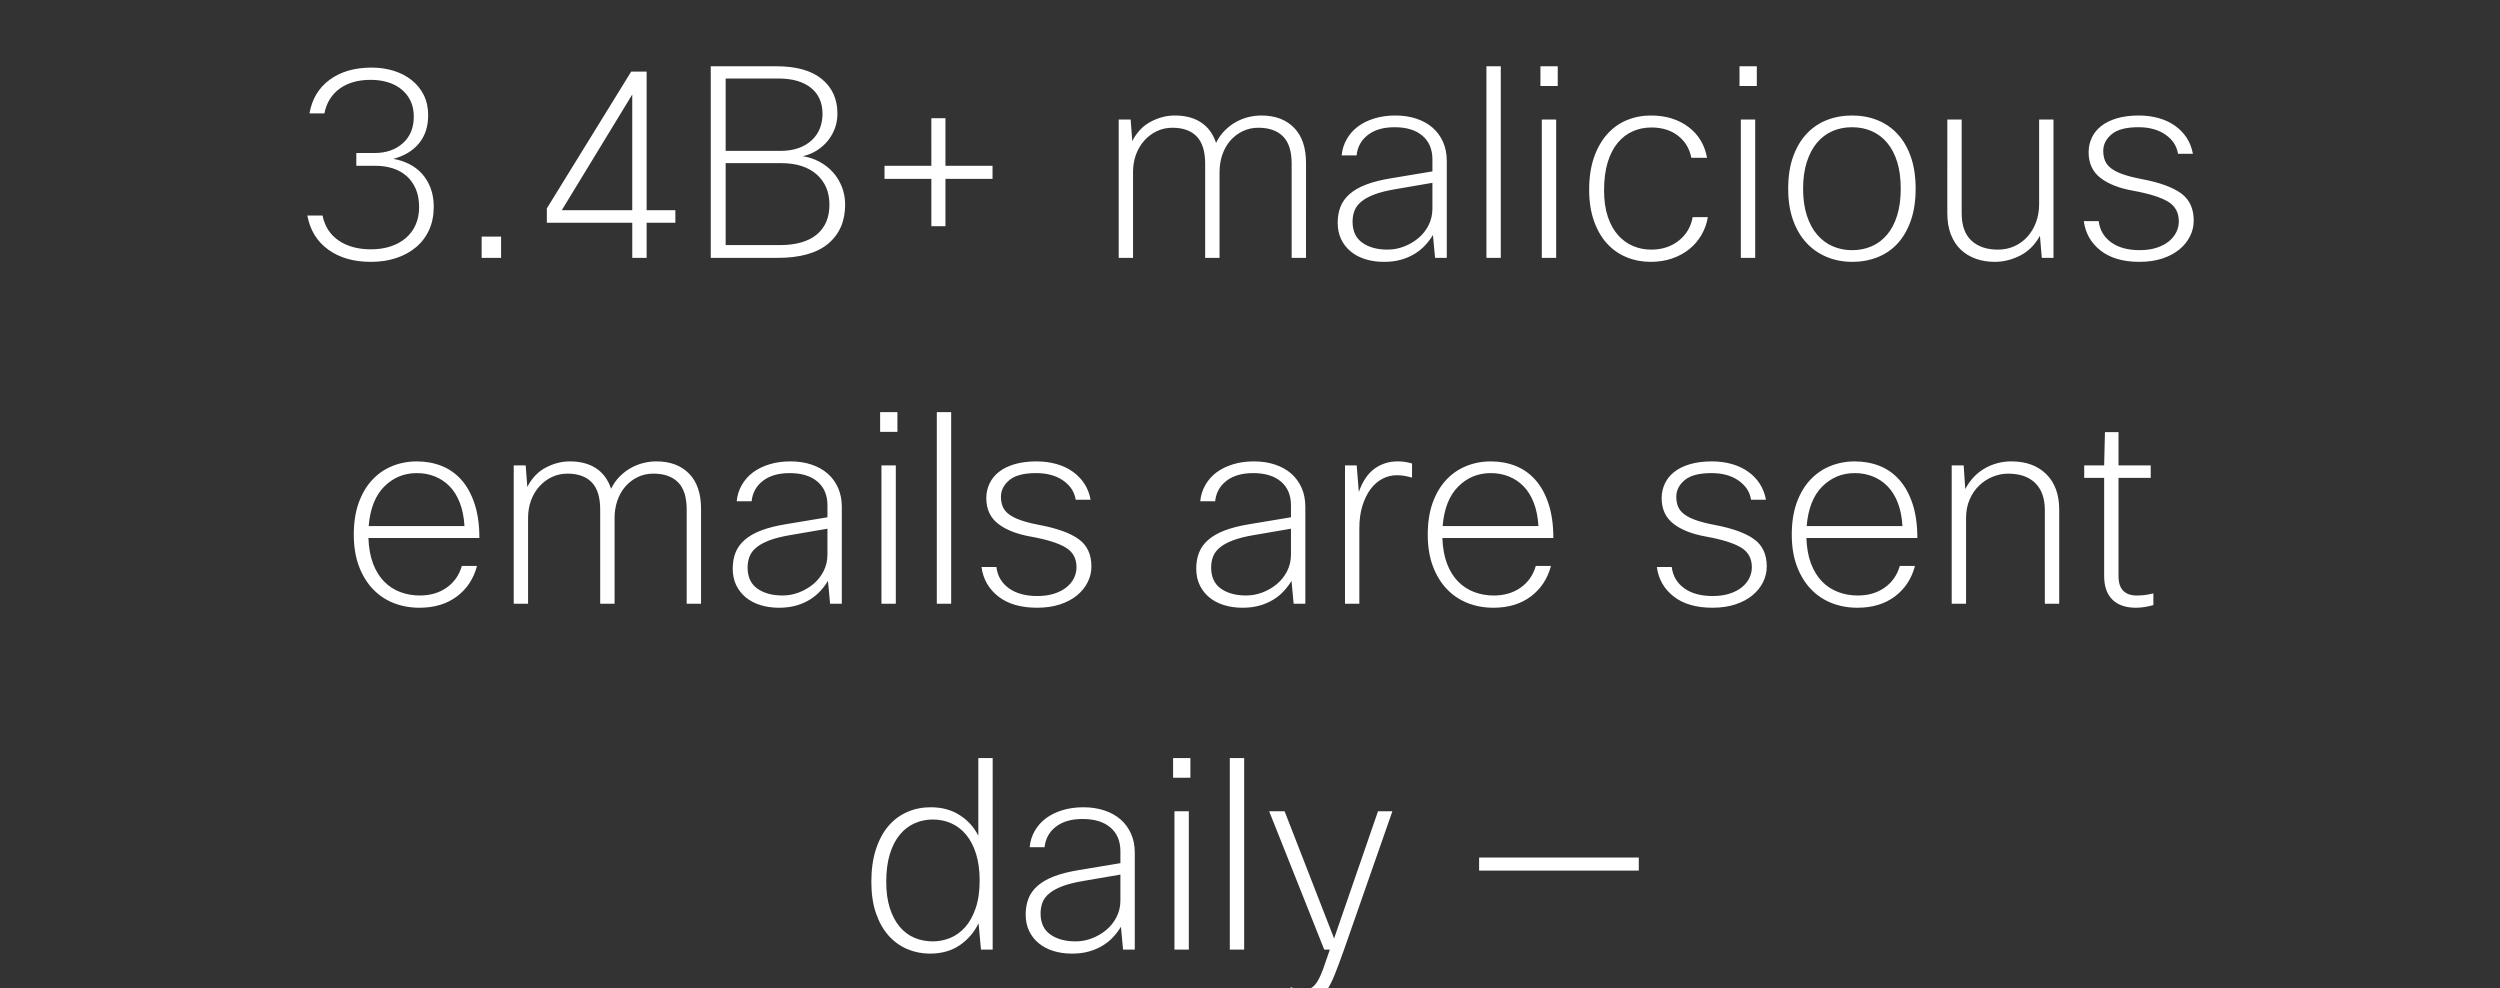 <svg width="161.905" height="64" viewBox="0 0 161.905 64" xmlns="http://www.w3.org/2000/svg"><rect x="0" y="0" width="161.905" height="64" fill="#333333" stroke="none"/><path d="M28.09 13.391q0 .827-.292 1.482-.293.655-.836 1.12-.543.466-1.293.716-.75.25-1.645.25-1.672 0-2.766-.793t-1.353-2.206h.982q.224 1.068 1.06 1.628.836.56 2.077.56.689 0 1.266-.189.578-.19.991-.543.414-.353.638-.861.224-.509.224-1.146 0-.673-.216-1.172-.215-.5-.594-.836-.38-.336-.896-.5-.517-.164-1.12-.164h-1.241V9.91h1.172q1.137 0 1.844-.637.706-.638.706-1.724 0-.568-.207-1.008-.206-.44-.586-.75-.379-.31-.887-.465-.508-.155-1.112-.155-1.223 0-2.007.569t-.991 1.603h-.965q.241-1.396 1.31-2.18 1.068-.785 2.705-.785.776 0 1.44.207.663.207 1.162.603.5.397.784.965.285.57.285 1.31 0 1.086-.586 1.81-.586.723-1.672 1.016.534.087 1.017.328.483.241.836.629t.56.93q.207.543.207 1.215zm4.36 3.309h-1.257v-1.379h1.258V16.7zm8.427-12.063h1v8.978h1.861v.81h-1.861V16.7h-.93v-2.275h-5.532v-.93l5.462-8.858zm-4.497 8.978h4.566V6.12l-4.566 7.496zm9.65-9.323h4.257q1.93 0 2.938.828 1.008.827 1.008 2.24 0 .482-.155.922-.155.44-.448.81-.293.37-.707.637-.413.267-.93.388.568.086 1.068.353.5.267.87.672t.586.948q.216.543.216 1.163 0 1.603-1.095 2.525-1.094.922-3.282.922H46.03V4.292zm4.55 6.273h-3.585v5.308h3.498q1.569 0 2.396-.68.827-.682.827-1.94 0-1.223-.827-1.956-.827-.732-2.31-.732zm-.173-5.48h-3.412v4.687h3.533q.672 0 1.18-.18.509-.182.862-.509t.526-.767q.172-.44.172-.939 0-1.086-.75-1.689t-2.11-.603zm9.91 2.568h.912v3.084h3.05v.845h-3.05v3.067h-.913v-3.067h-3.033v-.845h3.033V7.653zM73.379 16.7h-.93V7.739h.775l.103 1.396q.448-.862 1.206-1.258.758-.397 1.551-.397 1.017 0 1.698.448.68.449.973 1.327.224-.465.56-.8.336-.337.724-.552.388-.216.81-.32.422-.103.836-.103 1.344 0 2.12.793.775.793.775 2.275V16.7h-.93v-6.1q0-1.207-.56-1.767-.56-.56-1.595-.56-.551 0-1.016.224-.466.224-.802.612t-.517.913q-.18.526-.18 1.129V16.7h-.931v-6.1q0-1.19-.543-1.758-.543-.569-1.577-.569-.551 0-1.017.224-.465.224-.81.612-.344.388-.534.905-.19.517-.19 1.12V16.7zm14.475-6.635h-.965q.052-.568.328-1.05.275-.483.723-.82.448-.335 1.069-.525.62-.19 1.361-.19t1.362.207q.62.207 1.05.586.432.38.673.922.241.543.241 1.232V16.7h-.758l-.138-1.482q-.207.345-.5.663-.293.32-.689.56-.396.242-.887.38-.492.137-1.095.137-.655 0-1.206-.172-.552-.172-.948-.5-.396-.327-.62-.792-.224-.466-.224-1.069 0-.568.18-1.034.182-.465.595-.827.414-.362 1.069-.612.654-.25 1.602-.405l2.689-.448v-.775q0-.982-.647-1.534-.646-.551-1.8-.551-1.086 0-1.732.5-.647.5-.733 1.326zm2.017 6.1q.534 0 1.05-.197.518-.199.931-.543.414-.345.664-.836.25-.491.25-1.077V11.84l-2.413.414q-.81.138-1.336.336-.525.198-.844.457-.319.258-.448.586-.13.327-.13.723 0 .914.63 1.362.629.448 1.646.448zm7.323-11.873V16.7h-.93V4.292h.93zm3.688 1.276h-1.12V4.292h1.12v1.276zM100.78 16.7h-.93V7.739h.93V16.7zm8.84-2.637h.983q-.104.62-.414 1.155-.31.534-.793.922-.482.388-1.12.603-.637.215-1.378.215-.828 0-1.56-.301-.732-.302-1.267-.888-.534-.585-.844-1.464-.31-.88-.31-2.017 0-1.189.31-2.085.31-.896.853-1.508.543-.611 1.275-.913.733-.302 1.56-.302 1.447 0 2.43.741.982.741 1.206 2h-1.017q-.172-.897-.861-1.43-.69-.535-1.724-.535-.655 0-1.215.25t-.973.75q-.414.5-.647 1.266-.232.767-.232 1.8 0 .983.241 1.707.241.724.664 1.198.422.473.973.706.552.233 1.172.233 1.051 0 1.784-.578.732-.577.904-1.525zm4.154-8.495h-1.12V4.292h1.12v1.276zm-.104 11.132h-.93V7.739h.93V16.7zm2.137-4.48q0-1.19.319-2.077.319-.888.879-1.482.56-.595 1.31-.888.749-.293 1.628-.293.896 0 1.646.302.75.302 1.3.896.552.595.862 1.482.31.888.31 2.06 0 1.171-.31 2.059-.31.887-.853 1.482-.543.594-1.3.896-.759.301-1.638.301-.879 0-1.637-.31t-1.318-.904q-.56-.595-.88-1.482-.318-.888-.318-2.043zm.965 0q0 .982.241 1.731.242.75.672 1.25.431.5 1.008.75.578.25 1.25.25.69 0 1.266-.25.578-.25 1-.75.422-.5.655-1.25.232-.75.232-1.732 0-1-.232-1.74-.233-.741-.655-1.24-.422-.5-1-.75-.577-.25-1.266-.25-.69 0-1.267.25t-1 .75q-.421.499-.663 1.249-.241.75-.241 1.731zm9.34-4.481h.93v6.066q0 1.189.63 1.775.629.586 1.714.586.586 0 1.078-.224.49-.224.844-.62.353-.397.551-.931.199-.534.199-1.155V7.74h.93V16.7h-.758l-.12-1.43q-.483.879-1.285 1.284-.8.404-1.645.404-.655 0-1.215-.198t-.974-.586q-.413-.387-.646-.982-.233-.594-.233-1.387V7.739zm14.993 6.6q0-.862-.707-1.284-.706-.422-2.223-.698-1.378-.24-2.145-.835-.767-.595-.767-1.663 0-.5.207-.94.206-.44.611-.758.405-.319 1.017-.5.612-.18 1.422-.18.69 0 1.292.172.604.172 1.06.5.457.327.75.784.293.456.396 1.025h-.965q-.12-.758-.81-1.24-.69-.483-1.758-.483-1.189 0-1.731.456-.543.457-.543 1.077 0 .362.12.647.121.284.414.5.293.215.767.378.474.164 1.197.302 1.724.327 2.542.922.819.595.819 1.766 0 .535-.241 1.017-.242.483-.69.853-.448.37-1.103.586-.654.215-1.482.215-1.585 0-2.516-.732-.93-.732-1.085-1.904h.965q.103.862.801 1.37.698.508 1.853.508.62 0 1.094-.155.474-.155.793-.413.318-.259.482-.595.164-.336.164-.698zM29.909 36.653h.982q-.327 1.24-1.301 1.973-.974.732-2.421.732-.914 0-1.69-.31-.775-.31-1.343-.913-.569-.603-.896-1.482-.328-.879-.328-2.034 0-1.154.31-2.033t.862-1.482q.551-.603 1.301-.913.75-.31 1.611-.31.862 0 1.603.292.741.293 1.284.905.543.612.853 1.551.31.94.31 2.214H23.86q.034.966.302 1.663.267.698.715 1.155.448.457 1.042.68.595.225 1.267.225 1.017 0 1.74-.509.724-.508.983-1.404zm-2.913-6.014q-1.24 0-2.11.87-.87.87-1.009 2.559h6.204q-.052-.862-.302-1.508t-.663-1.068q-.414-.423-.956-.638-.543-.215-1.164-.215zM34.2 39.1h-.93v-8.961h.775l.103 1.396q.448-.862 1.206-1.258.759-.397 1.551-.397 1.017 0 1.698.448.68.449.973 1.327.224-.465.56-.8.336-.337.724-.552.388-.216.81-.32.422-.103.836-.103 1.344 0 2.12.793.775.793.775 2.275V39.1h-.93V33q0-1.207-.56-1.767-.56-.56-1.595-.56-.551 0-1.016.224-.466.224-.802.612t-.517.913q-.18.526-.18 1.129V39.1h-.931V33q0-1.19-.543-1.758-.543-.569-1.577-.569-.551 0-1.017.224-.465.224-.81.612-.344.388-.534.905-.19.517-.19 1.12V39.1zm14.475-6.635h-.965q.052-.568.328-1.05.275-.483.723-.82.449-.335 1.069-.525.62-.19 1.361-.19t1.362.207q.62.207 1.05.586.432.38.673.922.241.543.241 1.232V39.1h-.758l-.138-1.482q-.207.345-.5.663-.293.32-.689.56-.396.242-.887.38-.492.137-1.095.137-.655 0-1.206-.172-.551-.172-.948-.5-.396-.327-.62-.792-.224-.466-.224-1.069 0-.568.18-1.034.182-.465.595-.827.414-.362 1.069-.612t1.602-.405l2.689-.448v-.775q0-.982-.647-1.534-.646-.551-1.8-.551-1.086 0-1.732.5-.647.5-.733 1.326zm2.017 6.1q.534 0 1.05-.197.518-.199.931-.543.414-.345.664-.836.25-.491.25-1.077V34.24l-2.413.414q-.81.138-1.335.336-.526.198-.845.457-.319.258-.448.586-.13.327-.13.723 0 .914.63 1.362.629.448 1.646.448zm7.427-10.597h-1.12v-1.276h1.12v1.276zM58.016 39.1h-.931v-8.961h.93V39.1zM61.6 26.692V39.1h-.93V26.692h.93zm8.117 10.047q0-.862-.707-1.284-.706-.422-2.223-.698-1.379-.24-2.145-.835-.767-.595-.767-1.663 0-.5.207-.94.206-.44.611-.758.405-.319 1.017-.5.612-.18 1.422-.18.689 0 1.292.172.603.172 1.06.5.457.327.75.784.293.456.396 1.025h-.965q-.12-.758-.81-1.24-.69-.483-1.758-.483-1.189 0-1.732.456-.542.457-.542 1.077 0 .362.12.647.12.284.414.5.293.215.767.378.474.164 1.197.302 1.724.327 2.542.922.819.595.819 1.766 0 .535-.242 1.017-.24.483-.689.853-.448.37-1.103.586-.655.215-1.482.215-1.585 0-2.516-.732-.93-.732-1.085-1.904h.965q.103.862.8 1.37.699.508 1.853.508.62 0 1.095-.155.474-.155.792-.413.32-.259.483-.595.164-.336.164-.698zm8.978-4.274h-.965q.052-.568.327-1.05.276-.483.724-.82.448-.335 1.069-.525.62-.19 1.361-.19t1.361.207q.62.207 1.052.586.43.38.672.922.24.543.24 1.232V39.1h-.757l-.138-1.482q-.207.345-.5.663-.293.32-.69.56-.396.242-.887.38-.49.137-1.094.137-.655 0-1.206-.172-.552-.172-.948-.5-.396-.327-.62-.792-.225-.466-.225-1.069 0-.568.181-1.034.181-.465.595-.827.414-.362 1.068-.612.655-.25 1.603-.405l2.688-.448v-.775q0-.982-.646-1.534-.646-.551-1.8-.551-1.086 0-1.733.5-.646.5-.732 1.326zm2.016 6.1q.534 0 1.051-.197.517-.199.931-.543.414-.345.663-.836.25-.491.25-1.077V34.24l-2.412.414q-.81.138-1.336.336-.525.198-.844.457-.319.258-.448.586-.13.327-.13.723 0 .914.63 1.362.628.448 1.645.448zm7.324.535h-.93v-8.961h.758L88 31.862q.362-1.034 1.016-1.508.655-.474 1.5-.474.275 0 .525.043.25.044.405.095v.914q-.24-.07-.474-.112-.232-.043-.508-.043-.5 0-.94.232-.439.233-.766.672-.327.44-.526 1.077-.198.638-.198 1.448V39.1zm11.426-2.447h.982q-.328 1.24-1.301 1.973-.974.732-2.421.732-.914 0-1.69-.31-.775-.31-1.343-.913-.57-.603-.897-1.482-.327-.879-.327-2.034 0-1.154.31-2.033t.862-1.482q.551-.603 1.301-.913.75-.31 1.611-.31.862 0 1.603.292.74.293 1.284.905.543.612.853 1.551.31.94.31 2.214h-7.186q.034.966.301 1.663.268.698.716 1.155.448.457 1.042.68.595.225 1.267.225 1.017 0 1.74-.509.724-.508.983-1.404zm-2.913-6.014q-1.24 0-2.11.87-.871.87-1.009 2.559h6.204q-.052-.862-.302-1.508t-.663-1.068q-.414-.423-.957-.638-.542-.215-1.163-.215zM113.454 36.74q0-.863-.707-1.285-.706-.422-2.223-.698-1.379-.24-2.145-.835-.767-.595-.767-1.663 0-.5.207-.94.206-.44.611-.758.405-.319 1.017-.5.612-.18 1.422-.18.69 0 1.292.172.603.172 1.06.5.457.327.75.784.293.456.396 1.025h-.965q-.12-.758-.81-1.24-.69-.483-1.758-.483-1.189 0-1.732.456-.542.457-.542 1.077 0 .362.12.647.12.284.414.5.293.215.767.378.474.164 1.197.302 1.724.327 2.542.922.819.595.819 1.766 0 .535-.242 1.017-.24.483-.689.853-.448.37-1.103.586-.655.215-1.482.215-1.585 0-2.516-.732-.93-.732-1.085-1.904h.965q.103.862.8 1.37.699.508 1.853.508.62 0 1.095-.155.474-.155.792-.413.32-.259.483-.595.164-.336.164-.698zm9.581-.087h.982q-.327 1.24-1.3 1.973-.974.732-2.422.732-.913 0-1.689-.31-.775-.31-1.344-.913-.569-.603-.896-1.482-.327-.879-.327-2.034 0-1.154.31-2.033t.861-1.482q.552-.603 1.302-.913.75-.31 1.61-.31.862 0 1.603.292.741.293 1.284.905.543.612.853 1.551.31.94.31 2.214h-7.186q.035.966.302 1.663.267.698.715 1.155.448.457 1.043.68.594.225 1.266.225 1.017 0 1.74-.509.725-.508.983-1.404zm-2.912-6.014q-1.24 0-2.111.87-.87.87-1.008 2.559h6.204q-.052-.862-.302-1.508t-.664-1.068q-.413-.423-.956-.638-.543-.215-1.163-.215zm7.203 8.461h-.93v-8.961h.775l.103 1.534q.466-.88 1.258-1.336.793-.457 1.724-.457 1.43 0 2.266.828.836.827.836 2.292v6.1h-.93v-6.066q0-1.137-.621-1.75-.62-.61-1.758-.61-.5 0-.99.197-.492.198-.88.569-.388.37-.62.905-.233.534-.233 1.189V39.1zm11.96-8.151H137.2v6.359q0 .655.31.956.31.302.861.302.242 0 .492-.026t.594-.112v.758q-.586.172-1.137.172-.983 0-1.517-.525-.534-.526-.534-1.542v-6.342h-1.292v-.81h1.292l.052-2.154h.879v2.154h2.085v.81zM64.288 61.5h-.758l-.155-1.706q-.43.879-1.224 1.422-.792.542-1.93.542-.775 0-1.464-.292-.69-.293-1.207-.87-.517-.578-.818-1.448-.302-.87-.302-2.042 0-1.207.302-2.12.301-.913.818-1.508.517-.594 1.215-.896.698-.302 1.508-.302 1.086 0 1.878.509.793.508 1.207 1.335v-5.032h.93V61.5zm-6.893-4.394q0 .982.233 1.706.232.723.637 1.206.405.482.957.715.551.233 1.189.233.586 0 1.129-.224.542-.224.965-.698.422-.474.68-1.224.259-.75.259-1.8 0-.983-.233-1.724-.232-.74-.637-1.232-.405-.491-.957-.741-.551-.25-1.206-.25-.62 0-1.172.241-.551.242-.965.741-.414.5-.646 1.258-.233.759-.233 1.793zm10.254-2.24h-.965q.051-.57.327-1.052.276-.482.724-.818.448-.336 1.068-.526.62-.19 1.362-.19.74 0 1.361.207.62.207 1.051.586.431.38.672.922.242.543.242 1.232V61.5h-.759l-.137-1.482q-.207.345-.5.663-.293.32-.69.56-.396.242-.887.38-.491.137-1.094.137-.655 0-1.207-.172-.551-.172-.947-.5-.397-.327-.62-.792-.225-.466-.225-1.069 0-.568.181-1.034.181-.465.595-.827.413-.362 1.068-.612t1.603-.405l2.688-.448v-.775q0-.982-.646-1.534-.646-.551-1.801-.551-1.086 0-1.732.5-.646.5-.732 1.326zm2.016 6.1q.534 0 1.051-.198.517-.199.93-.543.414-.345.664-.836.25-.491.25-1.077V56.64l-2.413.414q-.81.138-1.335.336-.526.198-.844.457-.32.258-.449.586-.129.327-.129.723 0 .914.63 1.362.628.448 1.645.448zm7.427-10.598h-1.12v-1.276h1.12v1.276zM76.99 61.5h-.93v-8.961h.93V61.5zm3.584-12.408V61.5h-.93V49.092h.93zm9.6 3.447l-3.155 9.03q-.327.913-.577 1.542-.25.63-.517 1.017-.267.388-.594.56-.328.172-.81.172-.242 0-.466-.043-.224-.043-.465-.129v-.758q.224.086.457.12.232.035.422.035.293 0 .491-.13.198-.129.38-.43.18-.302.361-.801.181-.5.422-1.224h-.362l-3.567-8.961h1l3.205 8.237 2.844-8.237h.93zm15.957 2.998v.845H95.79v-.845h10.34z" fill="#fff"/></svg>